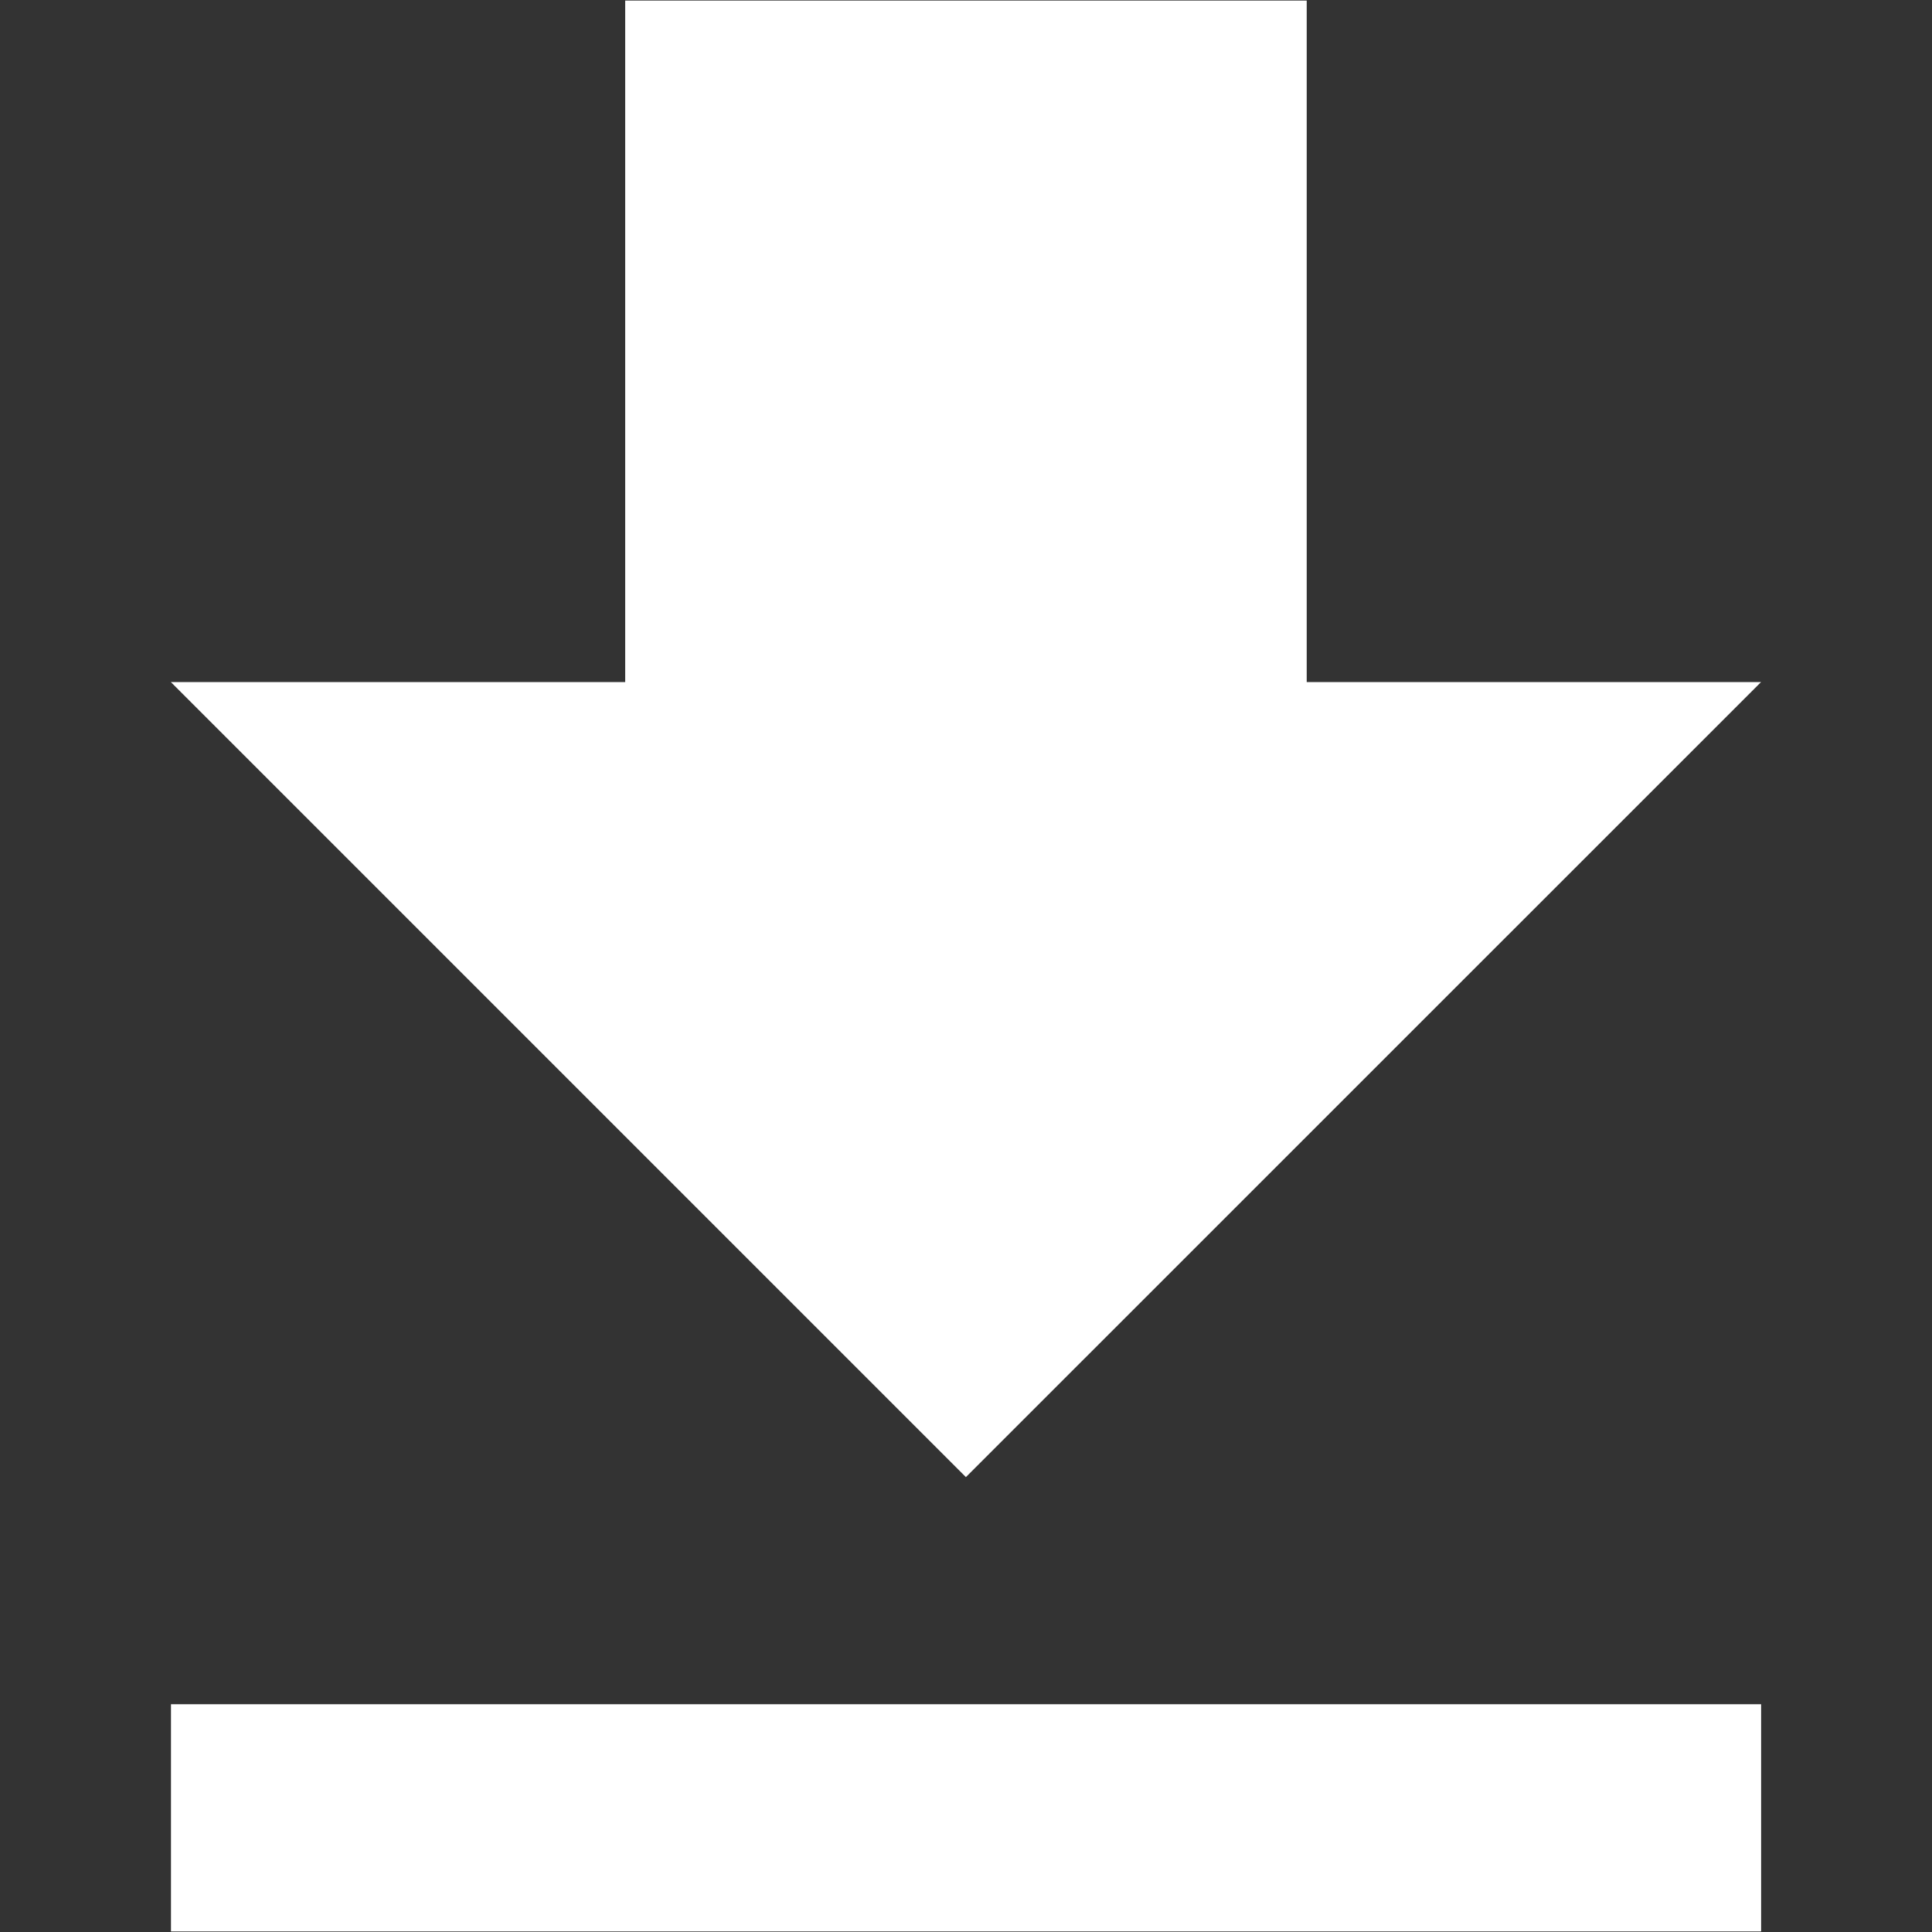 <?xml version="1.0" encoding="utf-8"?>
<!-- Generator: Adobe Illustrator 17.0.0, SVG Export Plug-In . SVG Version: 6.00 Build 0)  -->
<!DOCTYPE svg PUBLIC "-//W3C//DTD SVG 1.1//EN" "http://www.w3.org/Graphics/SVG/1.1/DTD/svg11.dtd">
<svg version="1.1" id="Capa_1" xmlns="http://www.w3.org/2000/svg" xmlns:xlink="http://www.w3.org/1999/xlink" x="0px" y="0px"
	 width="20px" height="20px" viewBox="246 246 20 20" enable-background="new 246 246 20 20" xml:space="preserve">
<rect x="246" y="246" width="20" height="20" fill="#333333" stroke="none"/>
<g>
	<g id="file-download">
		<path fill="#ffffff" d="M264.23,253.061h-4.703v-7.055h-7.055v7.055h-4.703l8.23,8.23L264.23,253.061z M247.77,263.642v2.352
			h16.461v-2.352H247.77z"/>
	</g>
</g>
</svg>
